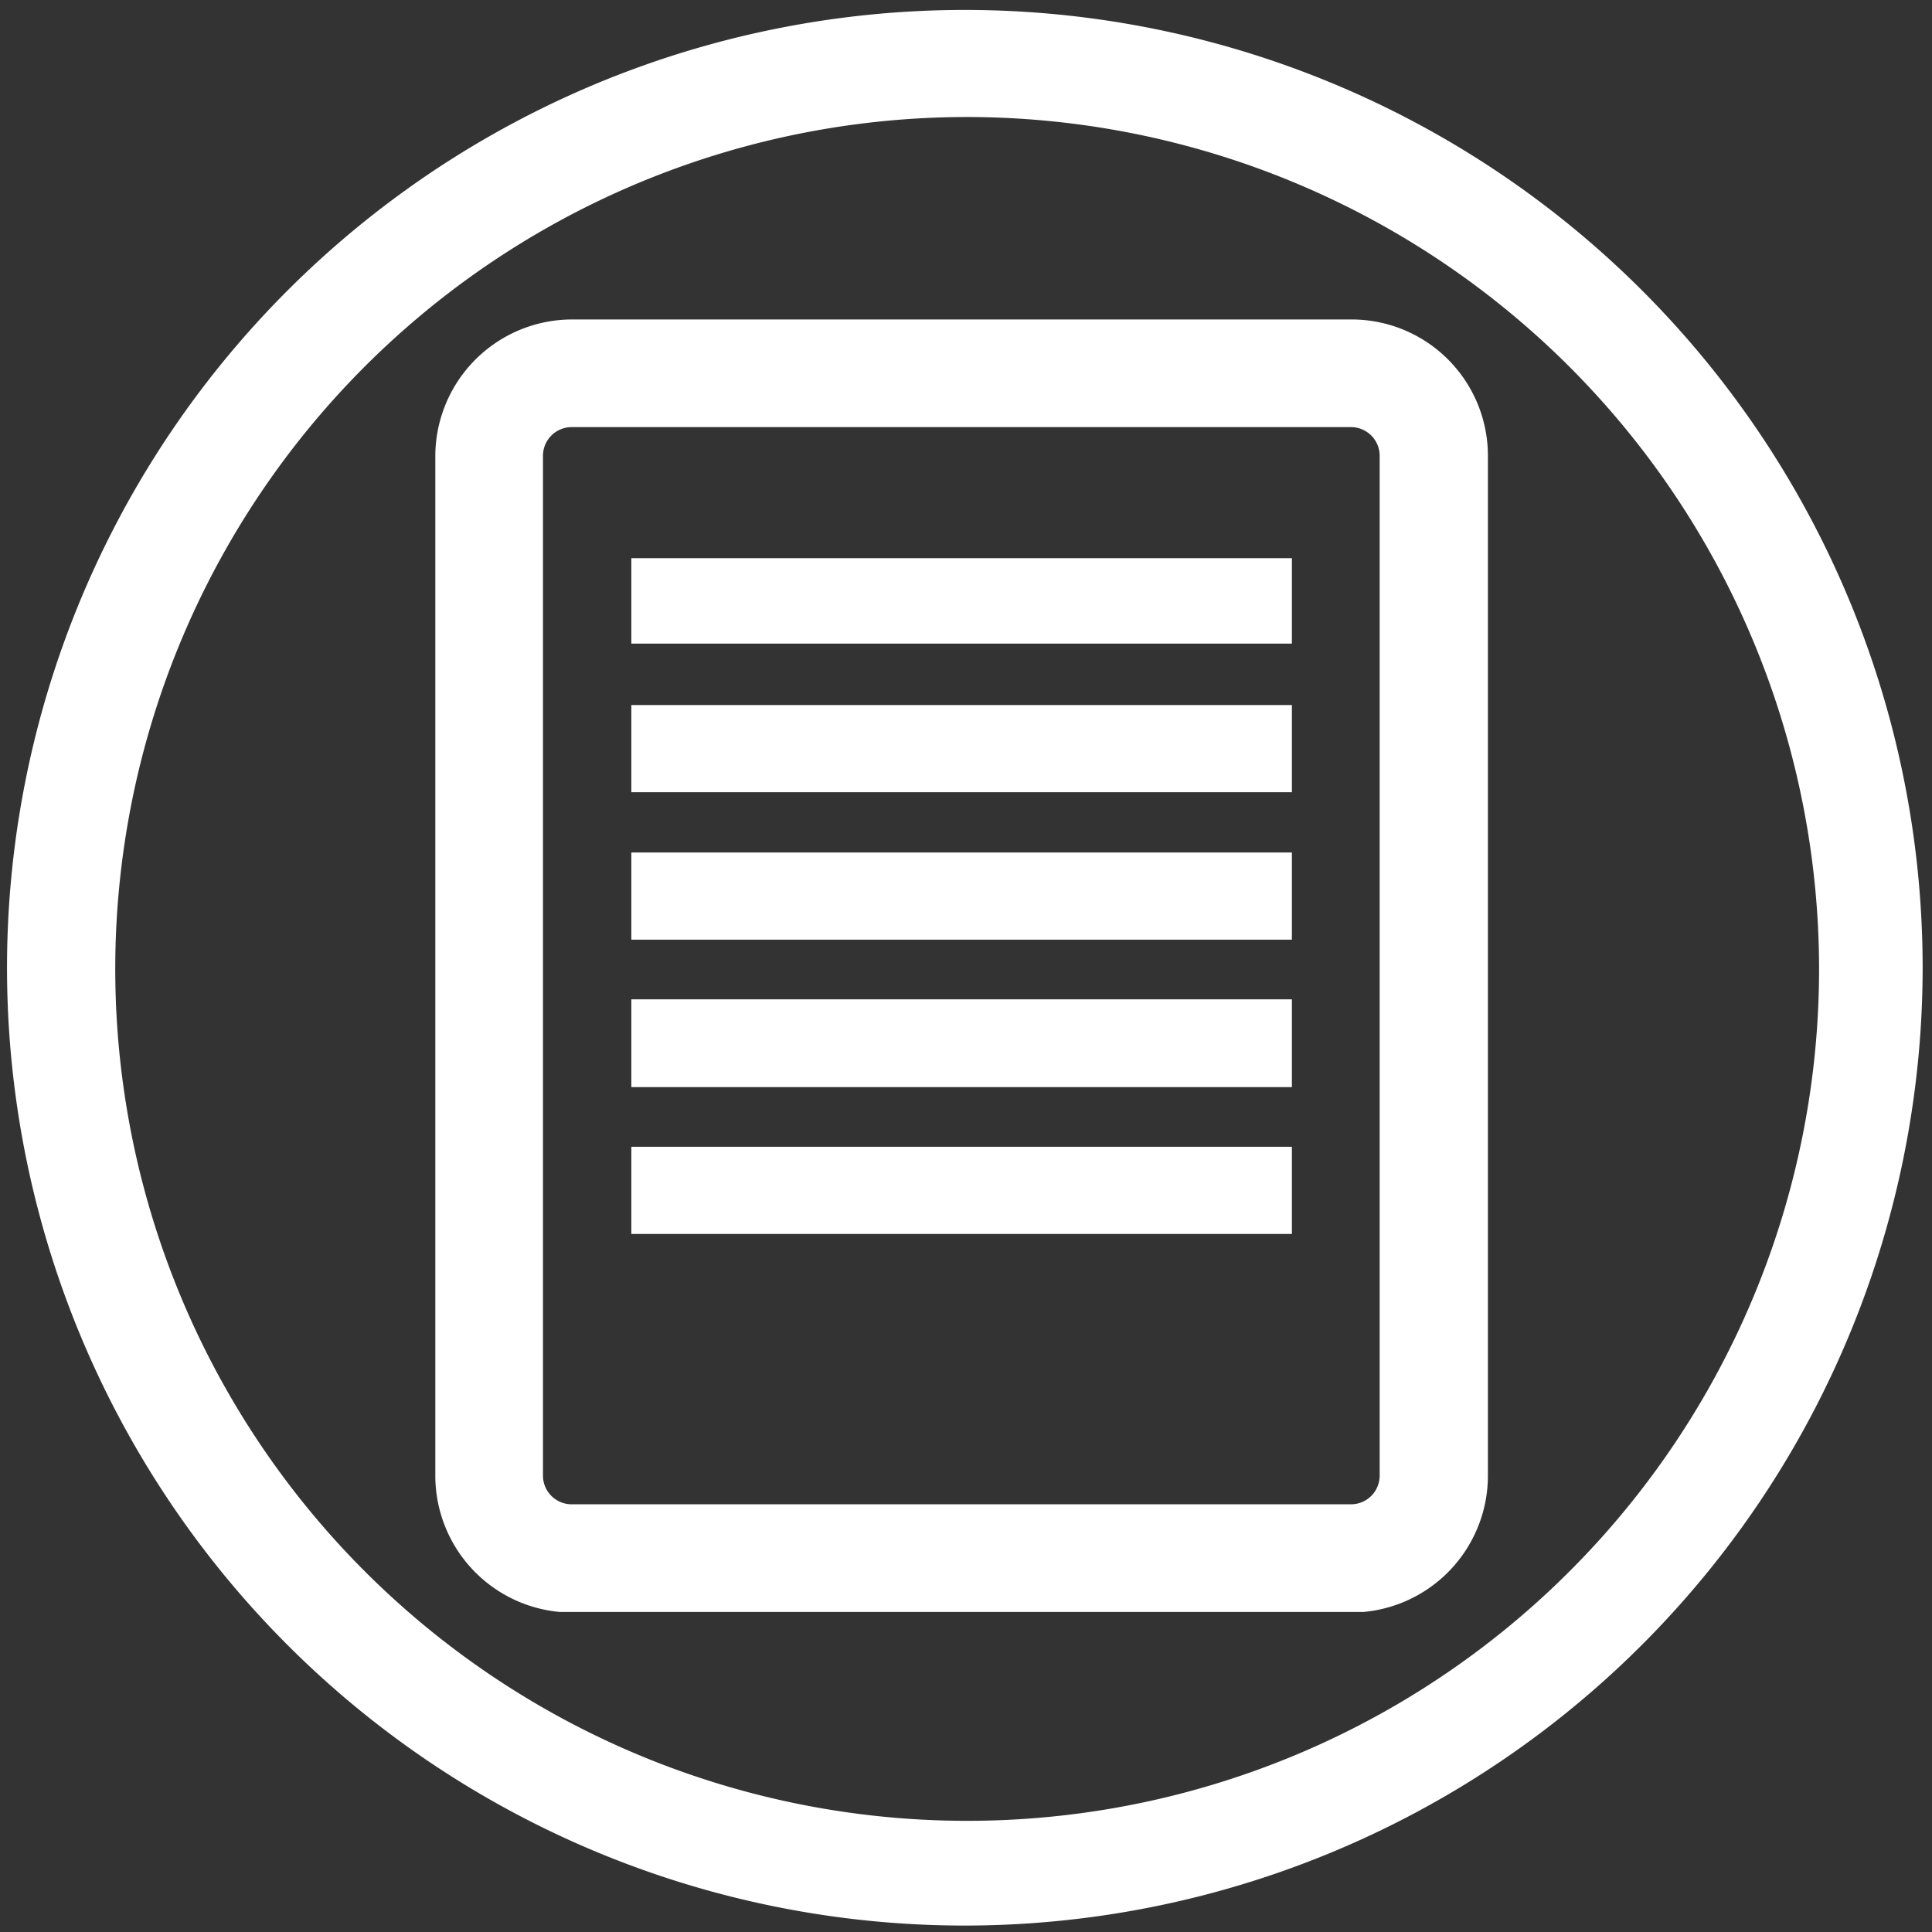 <svg xmlns="http://www.w3.org/2000/svg" xmlns:xlink="http://www.w3.org/1999/xlink" viewBox="0 0 33.02 33.02"><rect x="0" y="0" width="33.02" height="33.02" fill="#333333" stroke="none"/><defs><style>.cls-1{fill:none;}.cls-2{fill:#fff;}.cls-3{clip-path:url(#clip-path);}</style><clipPath id="clip-path"><rect class="cls-1" x="7.44" y="5.46" width="17.99" height="22.09"/></clipPath></defs><g id="電池"><path class="cls-2" d="M16.53,32.91A16.37,16.37,0,1,1,32.86,16.52v.06A16.38,16.38,0,0,1,16.53,32.91ZM16.53,2A14.56,14.56,0,1,0,31.09,16.56h0A14.57,14.57,0,0,0,16.53,2Z"/><g id="アートワーク_49" data-name="アートワーク 49"><g class="cls-3"><g class="cls-3"><path class="cls-2" d="M23.09,27.14H9.77a1.91,1.91,0,0,1-1.9-1.91h0V7.79a1.9,1.9,0,0,1,1.9-1.9H23.09A1.91,1.91,0,0,1,25,7.78h0V25.22a1.92,1.92,0,0,1-1.92,1.92M9.77,6.88a.92.92,0,0,0-.91.91V25.22a.91.91,0,0,0,.91.91H23.09a.89.89,0,0,0,.91-.89V7.79a.91.91,0,0,0-.91-.91Z"/><path class="cls-2" d="M23.09,27.56H9.77a2.34,2.34,0,0,1-2.33-2.34V7.79A2.34,2.34,0,0,1,9.77,5.46H23.09a2.33,2.33,0,0,1,2.34,2.32h0V25.22a2.34,2.34,0,0,1-2.34,2.34M9.77,6.31A1.48,1.48,0,0,0,8.29,7.79V25.22a1.49,1.49,0,0,0,1.45,1.53H23.09a1.49,1.49,0,0,0,1.49-1.49V7.84A1.48,1.48,0,0,0,23.1,6.36h0ZM23.09,26.56H9.77a1.34,1.34,0,0,1-1.34-1.34V7.79A1.34,1.34,0,0,1,9.77,6.46H23.09a1.34,1.34,0,0,1,1.34,1.33V25.22a1.34,1.34,0,0,1-1.34,1.34M9.77,7.3a.49.49,0,0,0-.49.49V25.22a.49.49,0,0,0,.49.49H23.09a.49.49,0,0,0,.49-.49V7.79a.49.49,0,0,0-.49-.49Z"/><rect class="cls-2" x="11.08" y="9.82" width="10.72" height="0.93"/><path class="cls-2" d="M22.08,11H10.79V9.54H22.08Zm-10.73-.61H21.51v-.36H11.35Z"/><rect class="cls-2" x="11.08" y="12.34" width="10.72" height="0.93"/><path class="cls-2" d="M22.08,13.54H10.79V12.05H22.08ZM11.35,13H21.51V12.6H11.35V13Z"/><rect class="cls-2" x="11.08" y="14.85" width="10.72" height="0.93"/><path class="cls-2" d="M22.08,16.06H10.79V14.57H22.08Zm-10.73-.57H21.51v-.36H11.35Z"/><rect class="cls-2" x="11.08" y="17.37" width="10.72" height="0.93"/><path class="cls-2" d="M22.08,18.58H10.79v-1.5H22.08ZM11.35,18H21.51v-.36H11.35Z"/><rect class="cls-2" x="11.08" y="19.88" width="10.72" height="0.93"/><path class="cls-2" d="M22.08,21.09H10.79V19.6H22.08Zm-10.73-.57H21.51v-.3H11.35v.3Z"/></g></g></g></g></svg>